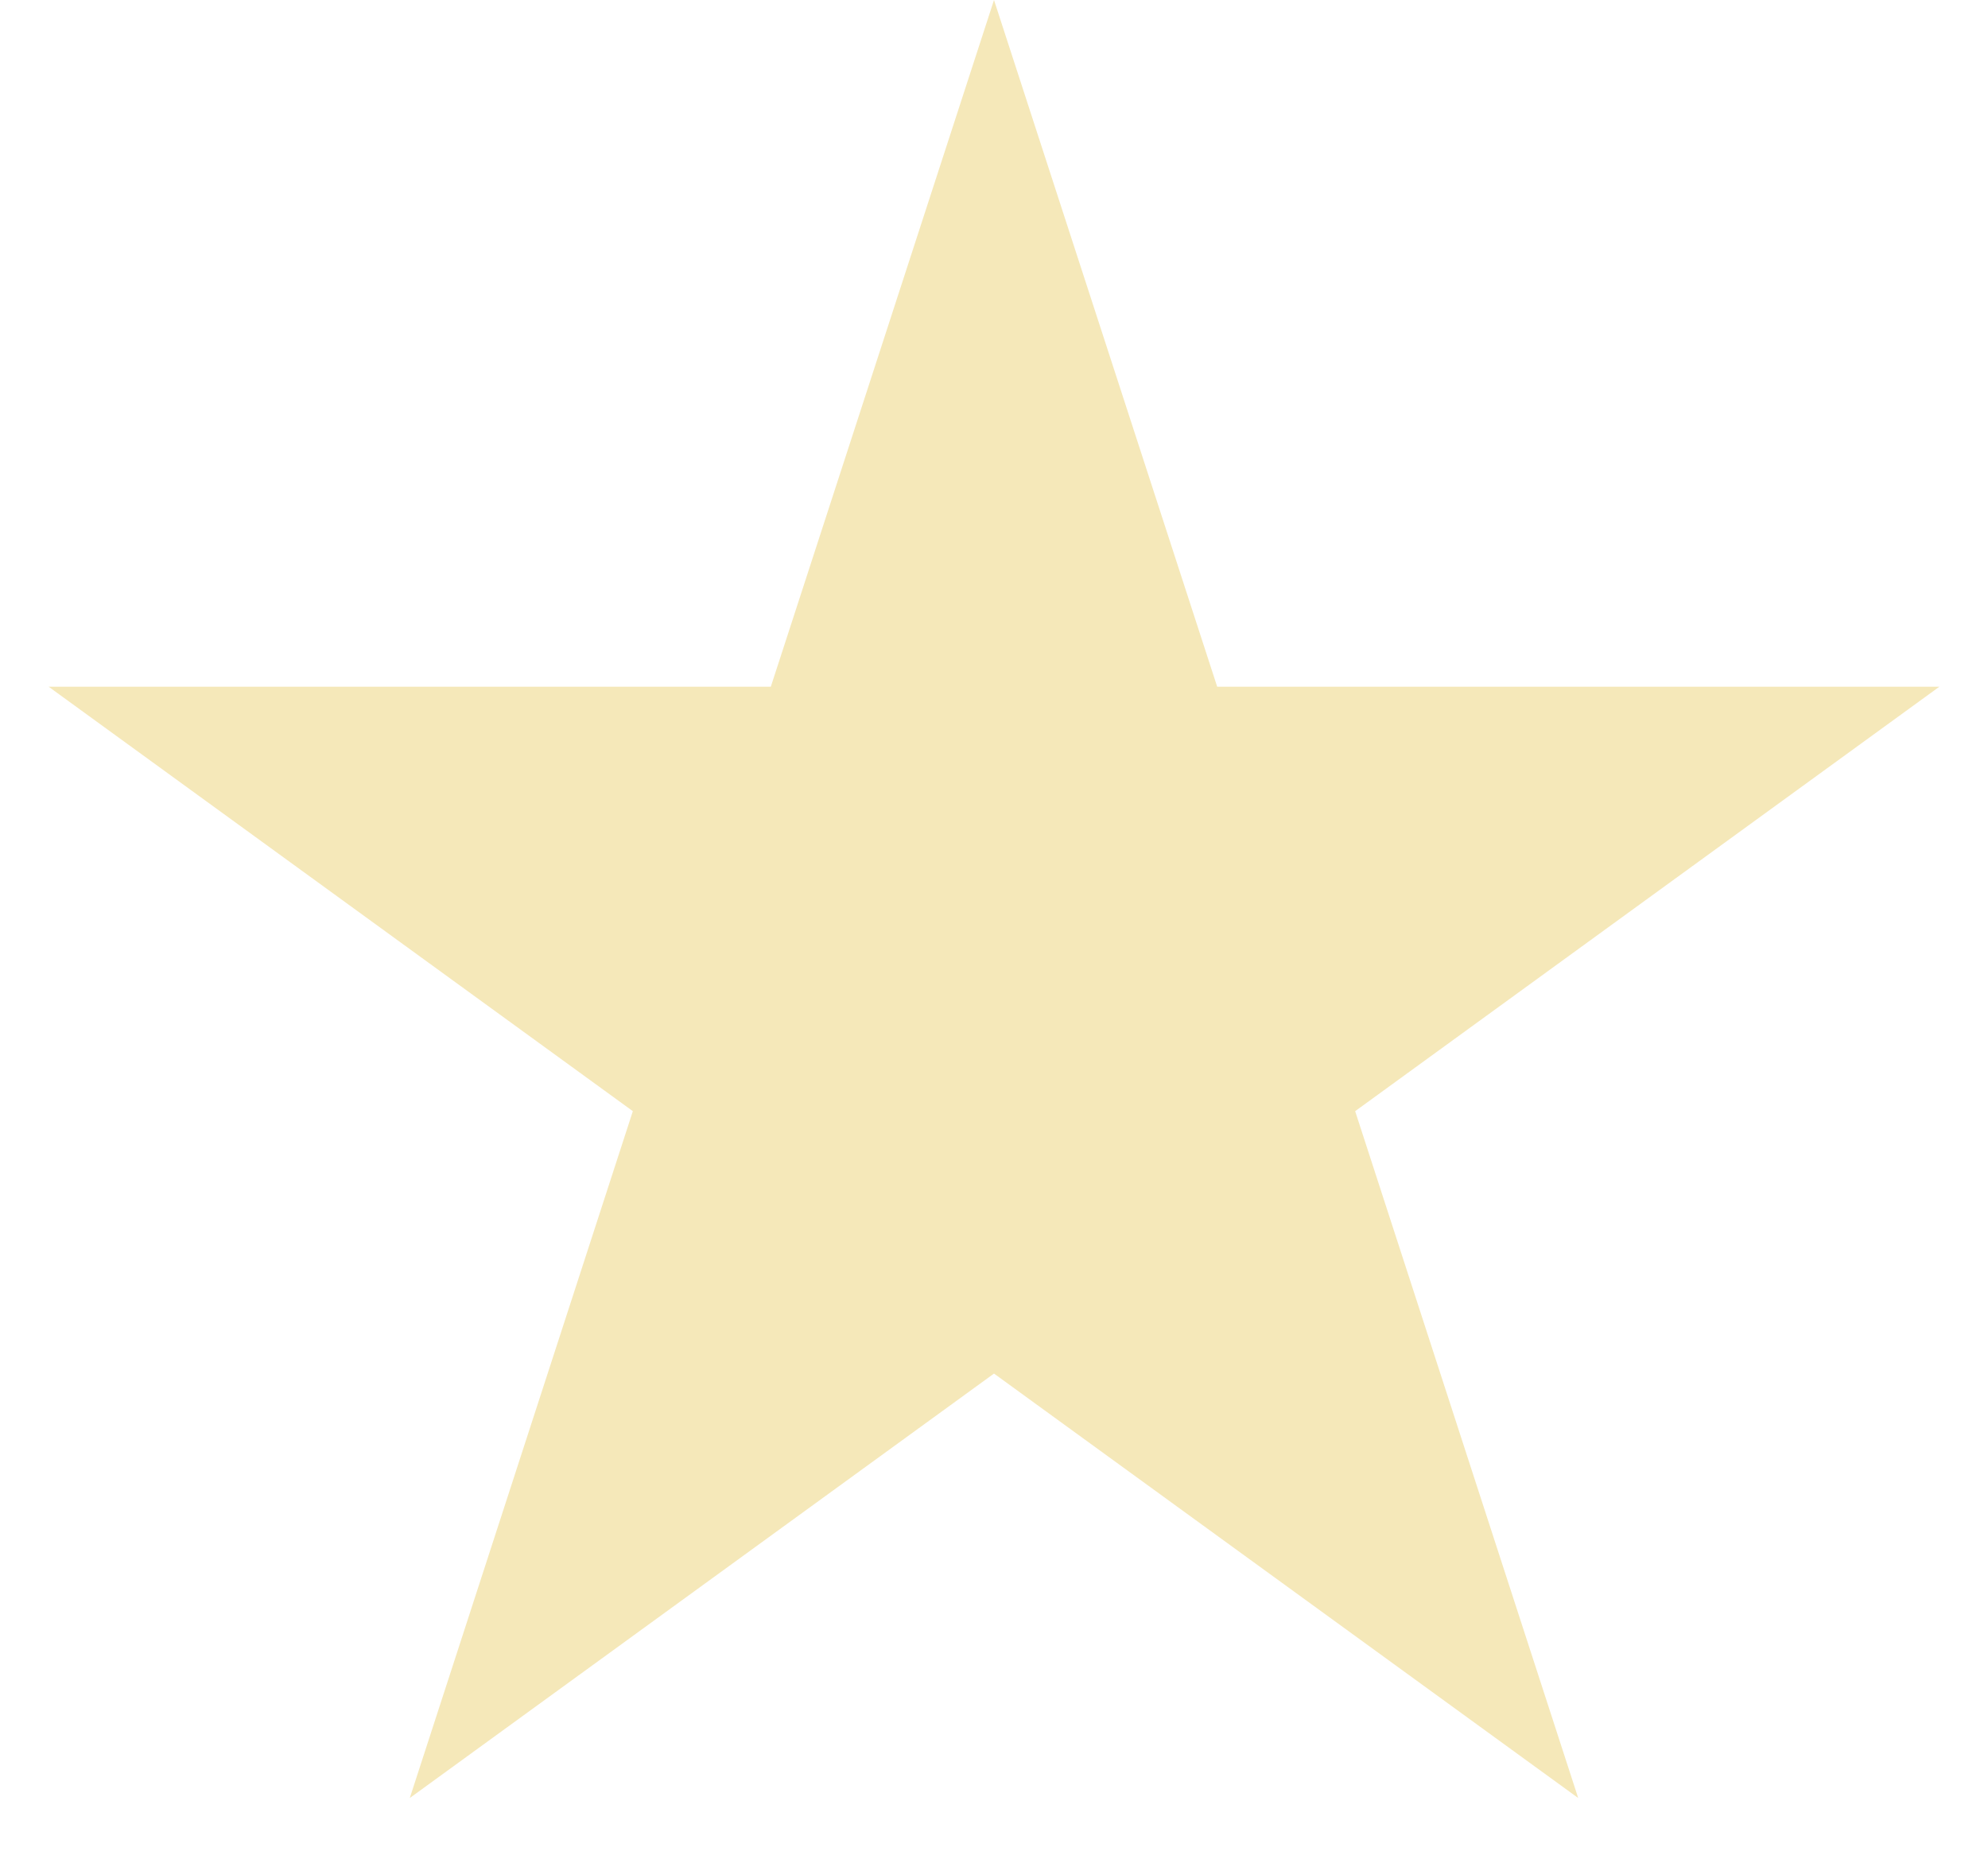 <?xml version="1.0" encoding="UTF-8"?> <svg xmlns="http://www.w3.org/2000/svg" width="15" height="14" viewBox="0 0 15 14" fill="none"> <path d="M7.5 0L9.184 5.182L14.633 5.182L10.225 8.385L11.908 13.568L7.5 10.365L3.092 13.568L4.775 8.385L0.367 5.182L5.816 5.182L7.5 0Z" fill="#F5E8B9"></path> </svg> 